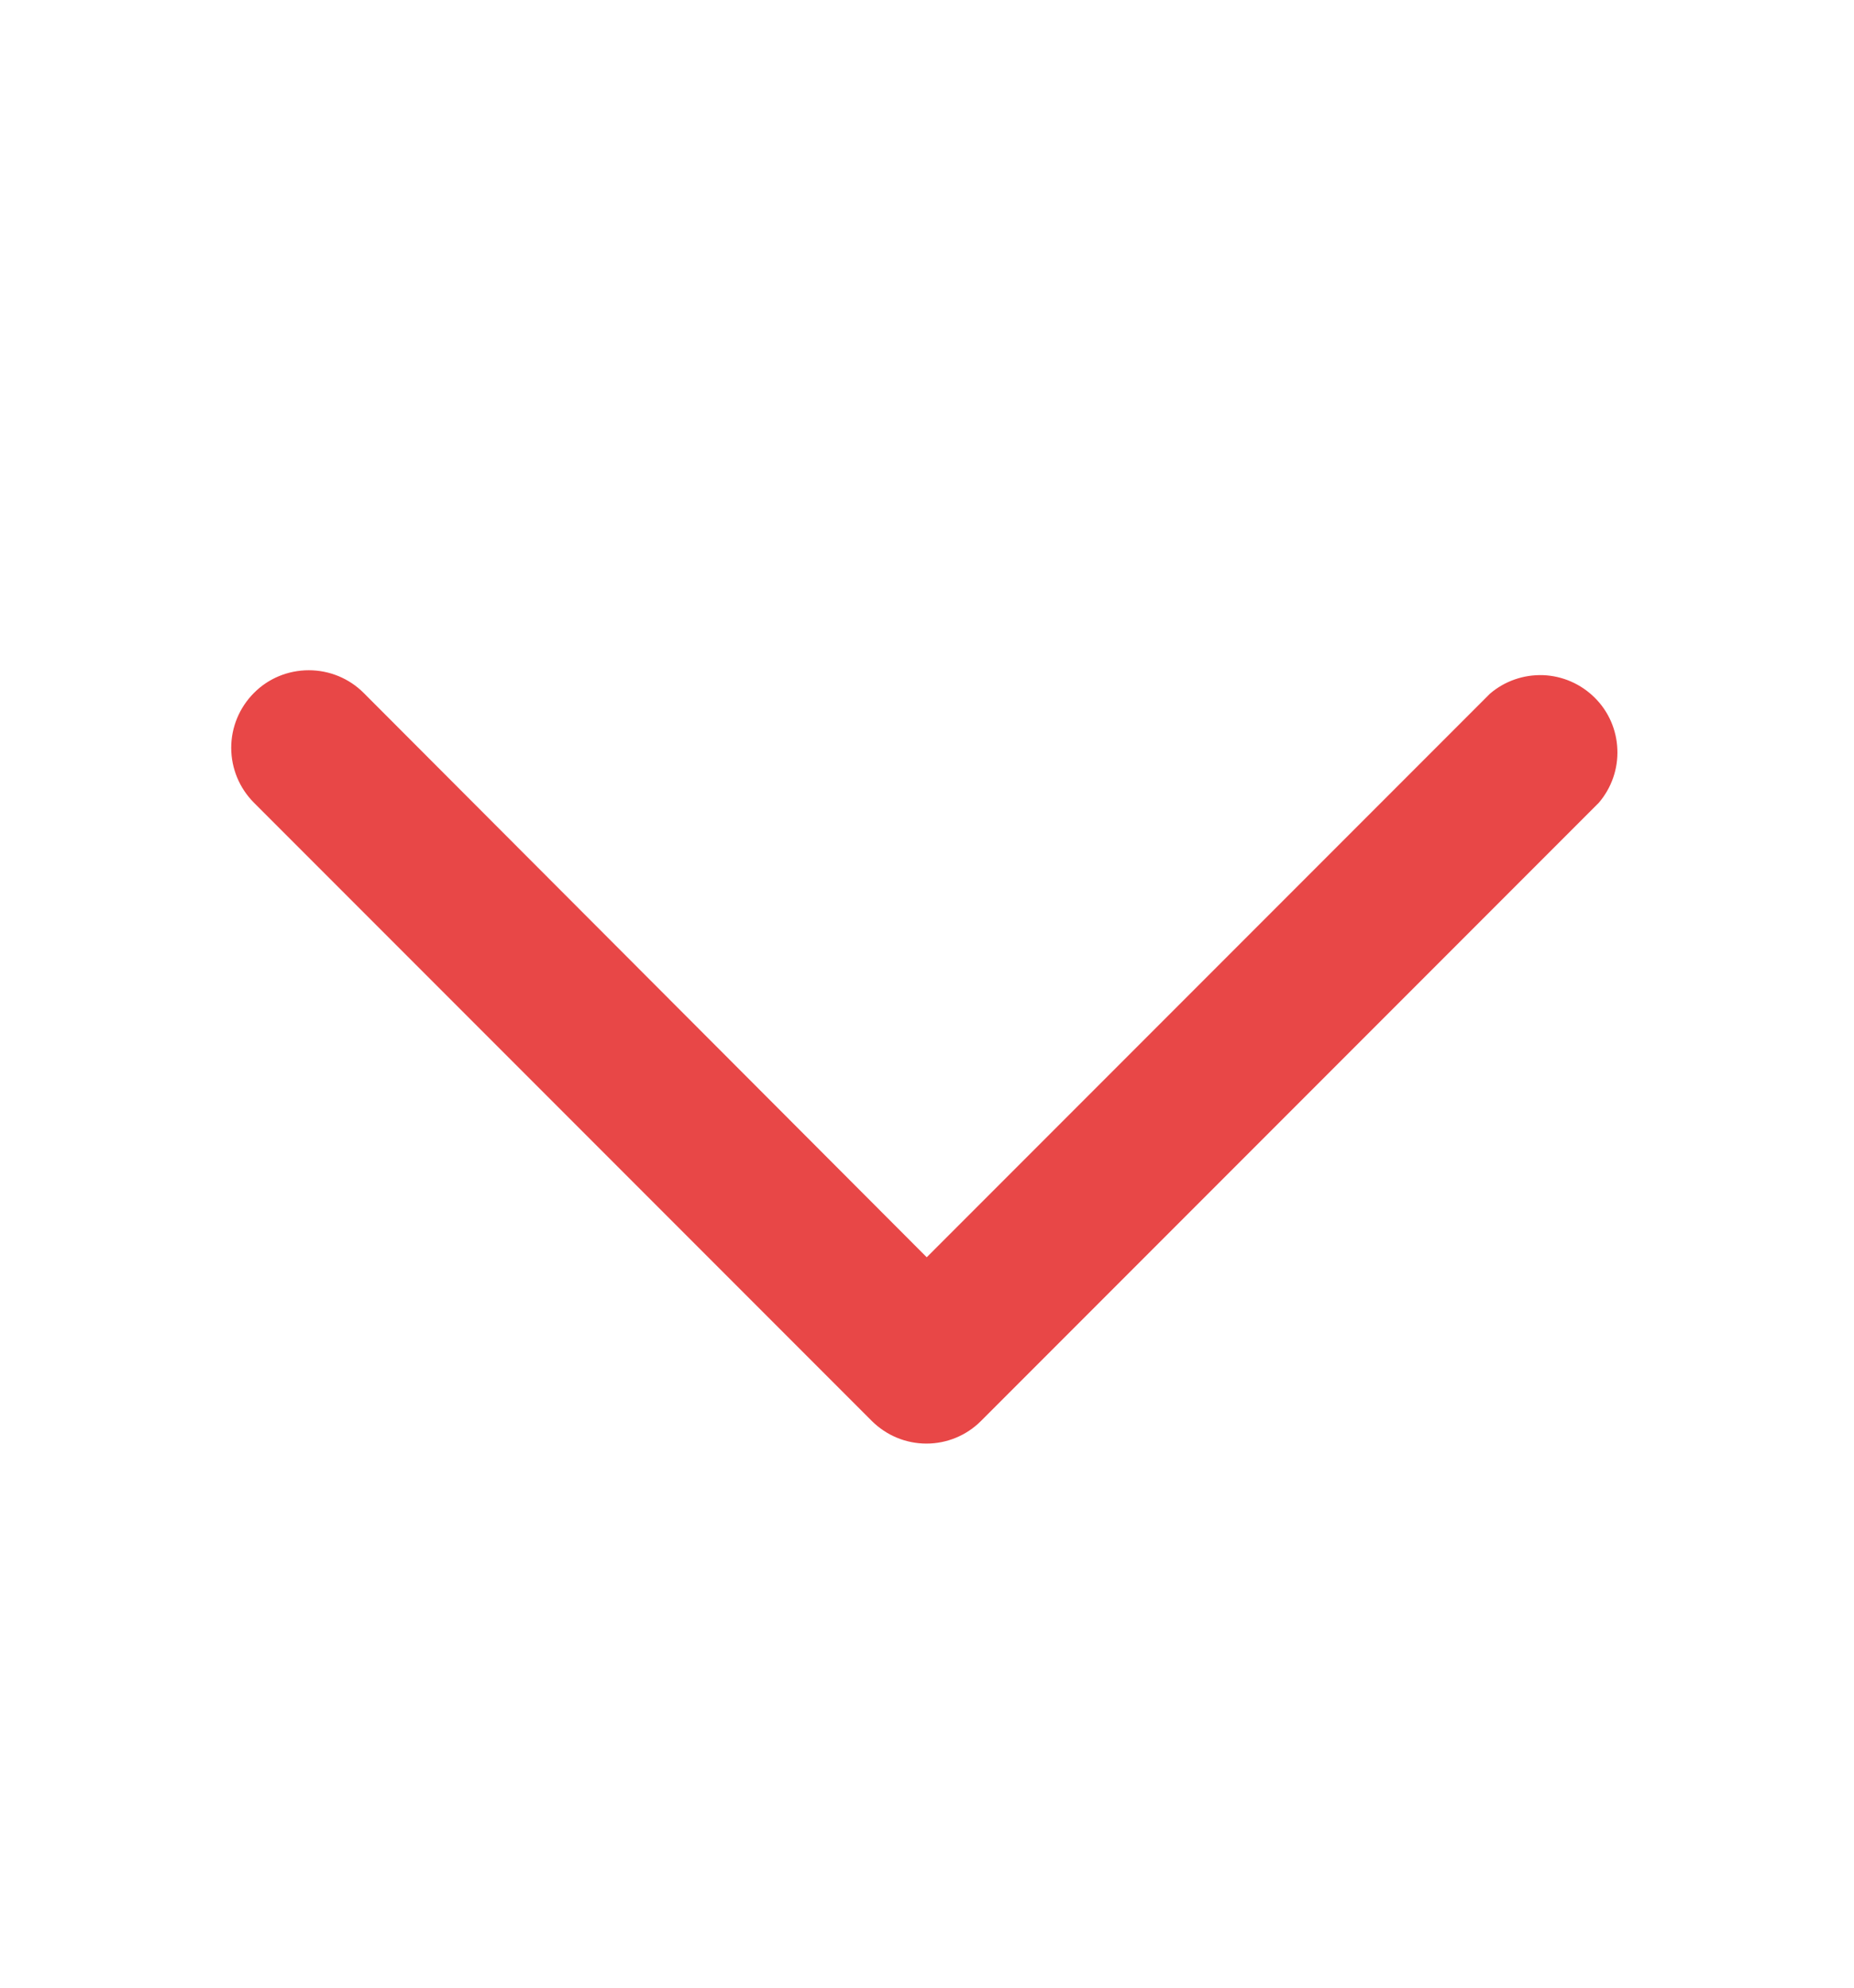 <svg width="14" height="15" viewBox="0 0 14 15" fill="none" xmlns="http://www.w3.org/2000/svg">
<path d="M6.584 10.724C6.694 10.833 6.841 10.894 6.996 10.894C7.15 10.894 7.298 10.833 7.407 10.724L12.073 6.058C12.169 5.946 12.219 5.802 12.213 5.656C12.208 5.509 12.147 5.369 12.043 5.266C11.939 5.162 11.8 5.101 11.653 5.095C11.506 5.09 11.363 5.139 11.251 5.235L6.998 9.488L2.746 5.229C2.636 5.119 2.487 5.058 2.332 5.058C2.176 5.058 2.027 5.119 1.918 5.229C1.808 5.339 1.746 5.488 1.746 5.643C1.746 5.799 1.808 5.948 1.918 6.058L6.584 10.724Z" fill="#E84747"/>
</svg>
